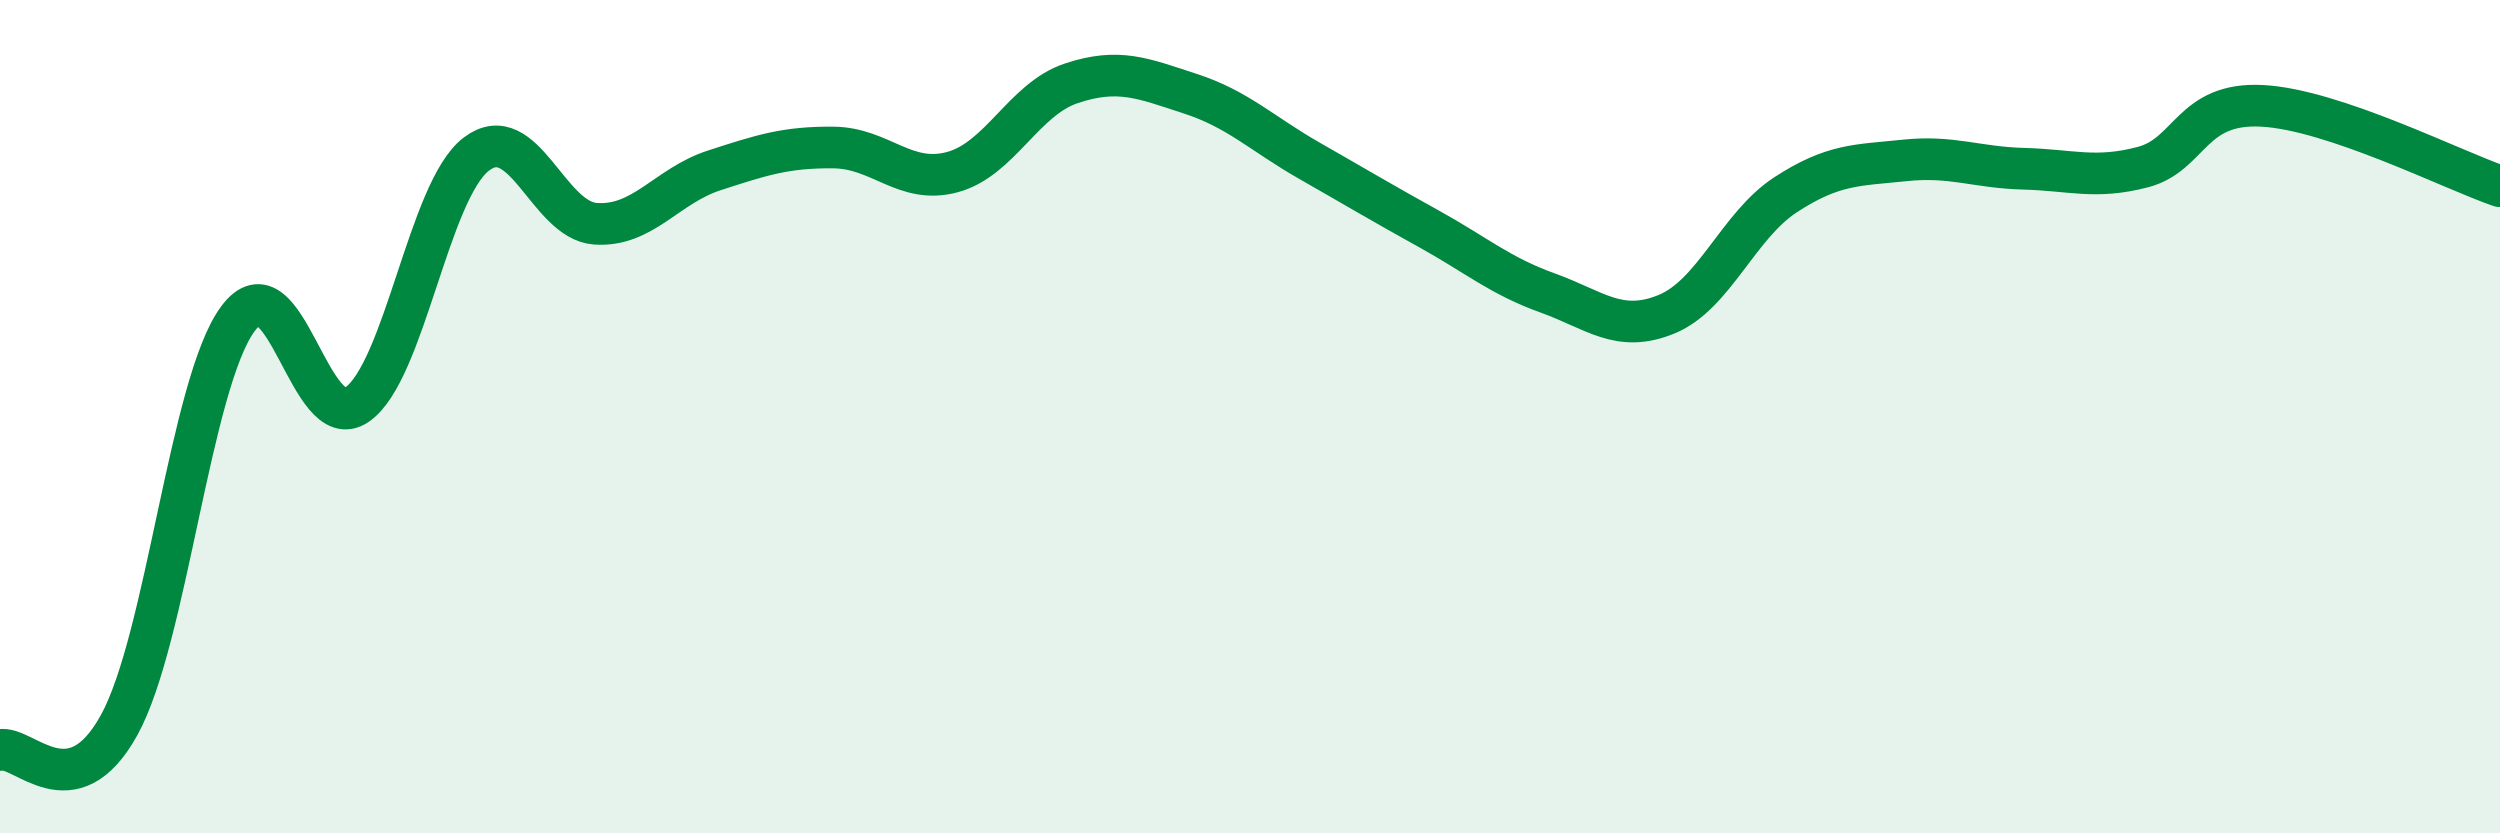 
    <svg width="60" height="20" viewBox="0 0 60 20" xmlns="http://www.w3.org/2000/svg">
      <path
        d="M 0,18 C 0.57,17.88 1.72,19.47 2.86,17.4 C 4,15.33 4.57,9.19 5.71,7.65 C 6.85,6.11 7.43,10.5 8.57,9.71 C 9.71,8.92 10.29,4.57 11.43,3.7 C 12.57,2.83 13.15,5.29 14.29,5.37 C 15.43,5.45 16,4.46 17.14,4.09 C 18.28,3.72 18.86,3.53 20,3.54 C 21.14,3.55 21.72,4.44 22.86,4.13 C 24,3.82 24.57,2.38 25.71,2 C 26.85,1.62 27.43,1.88 28.57,2.25 C 29.71,2.62 30.29,3.21 31.43,3.86 C 32.57,4.51 33.15,4.86 34.29,5.49 C 35.43,6.12 36,6.62 37.14,7.03 C 38.28,7.44 38.86,8.01 40,7.54 C 41.14,7.07 41.72,5.41 42.86,4.67 C 44,3.93 44.57,3.97 45.71,3.85 C 46.85,3.73 47.43,4.02 48.57,4.05 C 49.71,4.08 50.29,4.31 51.43,4.01 C 52.57,3.71 52.58,2.45 54.29,2.54 C 56,2.63 58.86,4.08 60,4.47L60 20L0 20Z"
        fill="#008740"
        opacity="0.1"
        stroke-linecap="round"
        stroke-linejoin="round"
      />
      <path
        d="M 0,18 C 0.57,17.88 1.72,19.47 2.86,17.4 C 4,15.33 4.57,9.19 5.71,7.65 C 6.85,6.11 7.43,10.5 8.57,9.71 C 9.71,8.92 10.29,4.57 11.43,3.7 C 12.57,2.83 13.15,5.29 14.29,5.37 C 15.43,5.45 16,4.46 17.14,4.09 C 18.28,3.72 18.86,3.53 20,3.54 C 21.14,3.55 21.72,4.44 22.86,4.13 C 24,3.82 24.57,2.38 25.71,2 C 26.85,1.62 27.43,1.88 28.57,2.25 C 29.71,2.62 30.29,3.21 31.43,3.86 C 32.57,4.51 33.15,4.86 34.29,5.49 C 35.43,6.12 36,6.62 37.14,7.03 C 38.28,7.44 38.86,8.01 40,7.54 C 41.14,7.07 41.72,5.41 42.86,4.67 C 44,3.93 44.57,3.97 45.71,3.85 C 46.85,3.73 47.43,4.02 48.57,4.05 C 49.71,4.08 50.29,4.31 51.43,4.01 C 52.57,3.71 52.58,2.45 54.29,2.54 C 56,2.63 58.86,4.08 60,4.47"
        stroke="#008740"
        stroke-width="1"
        fill="none"
        stroke-linecap="round"
        stroke-linejoin="round"
      />
    </svg>
  